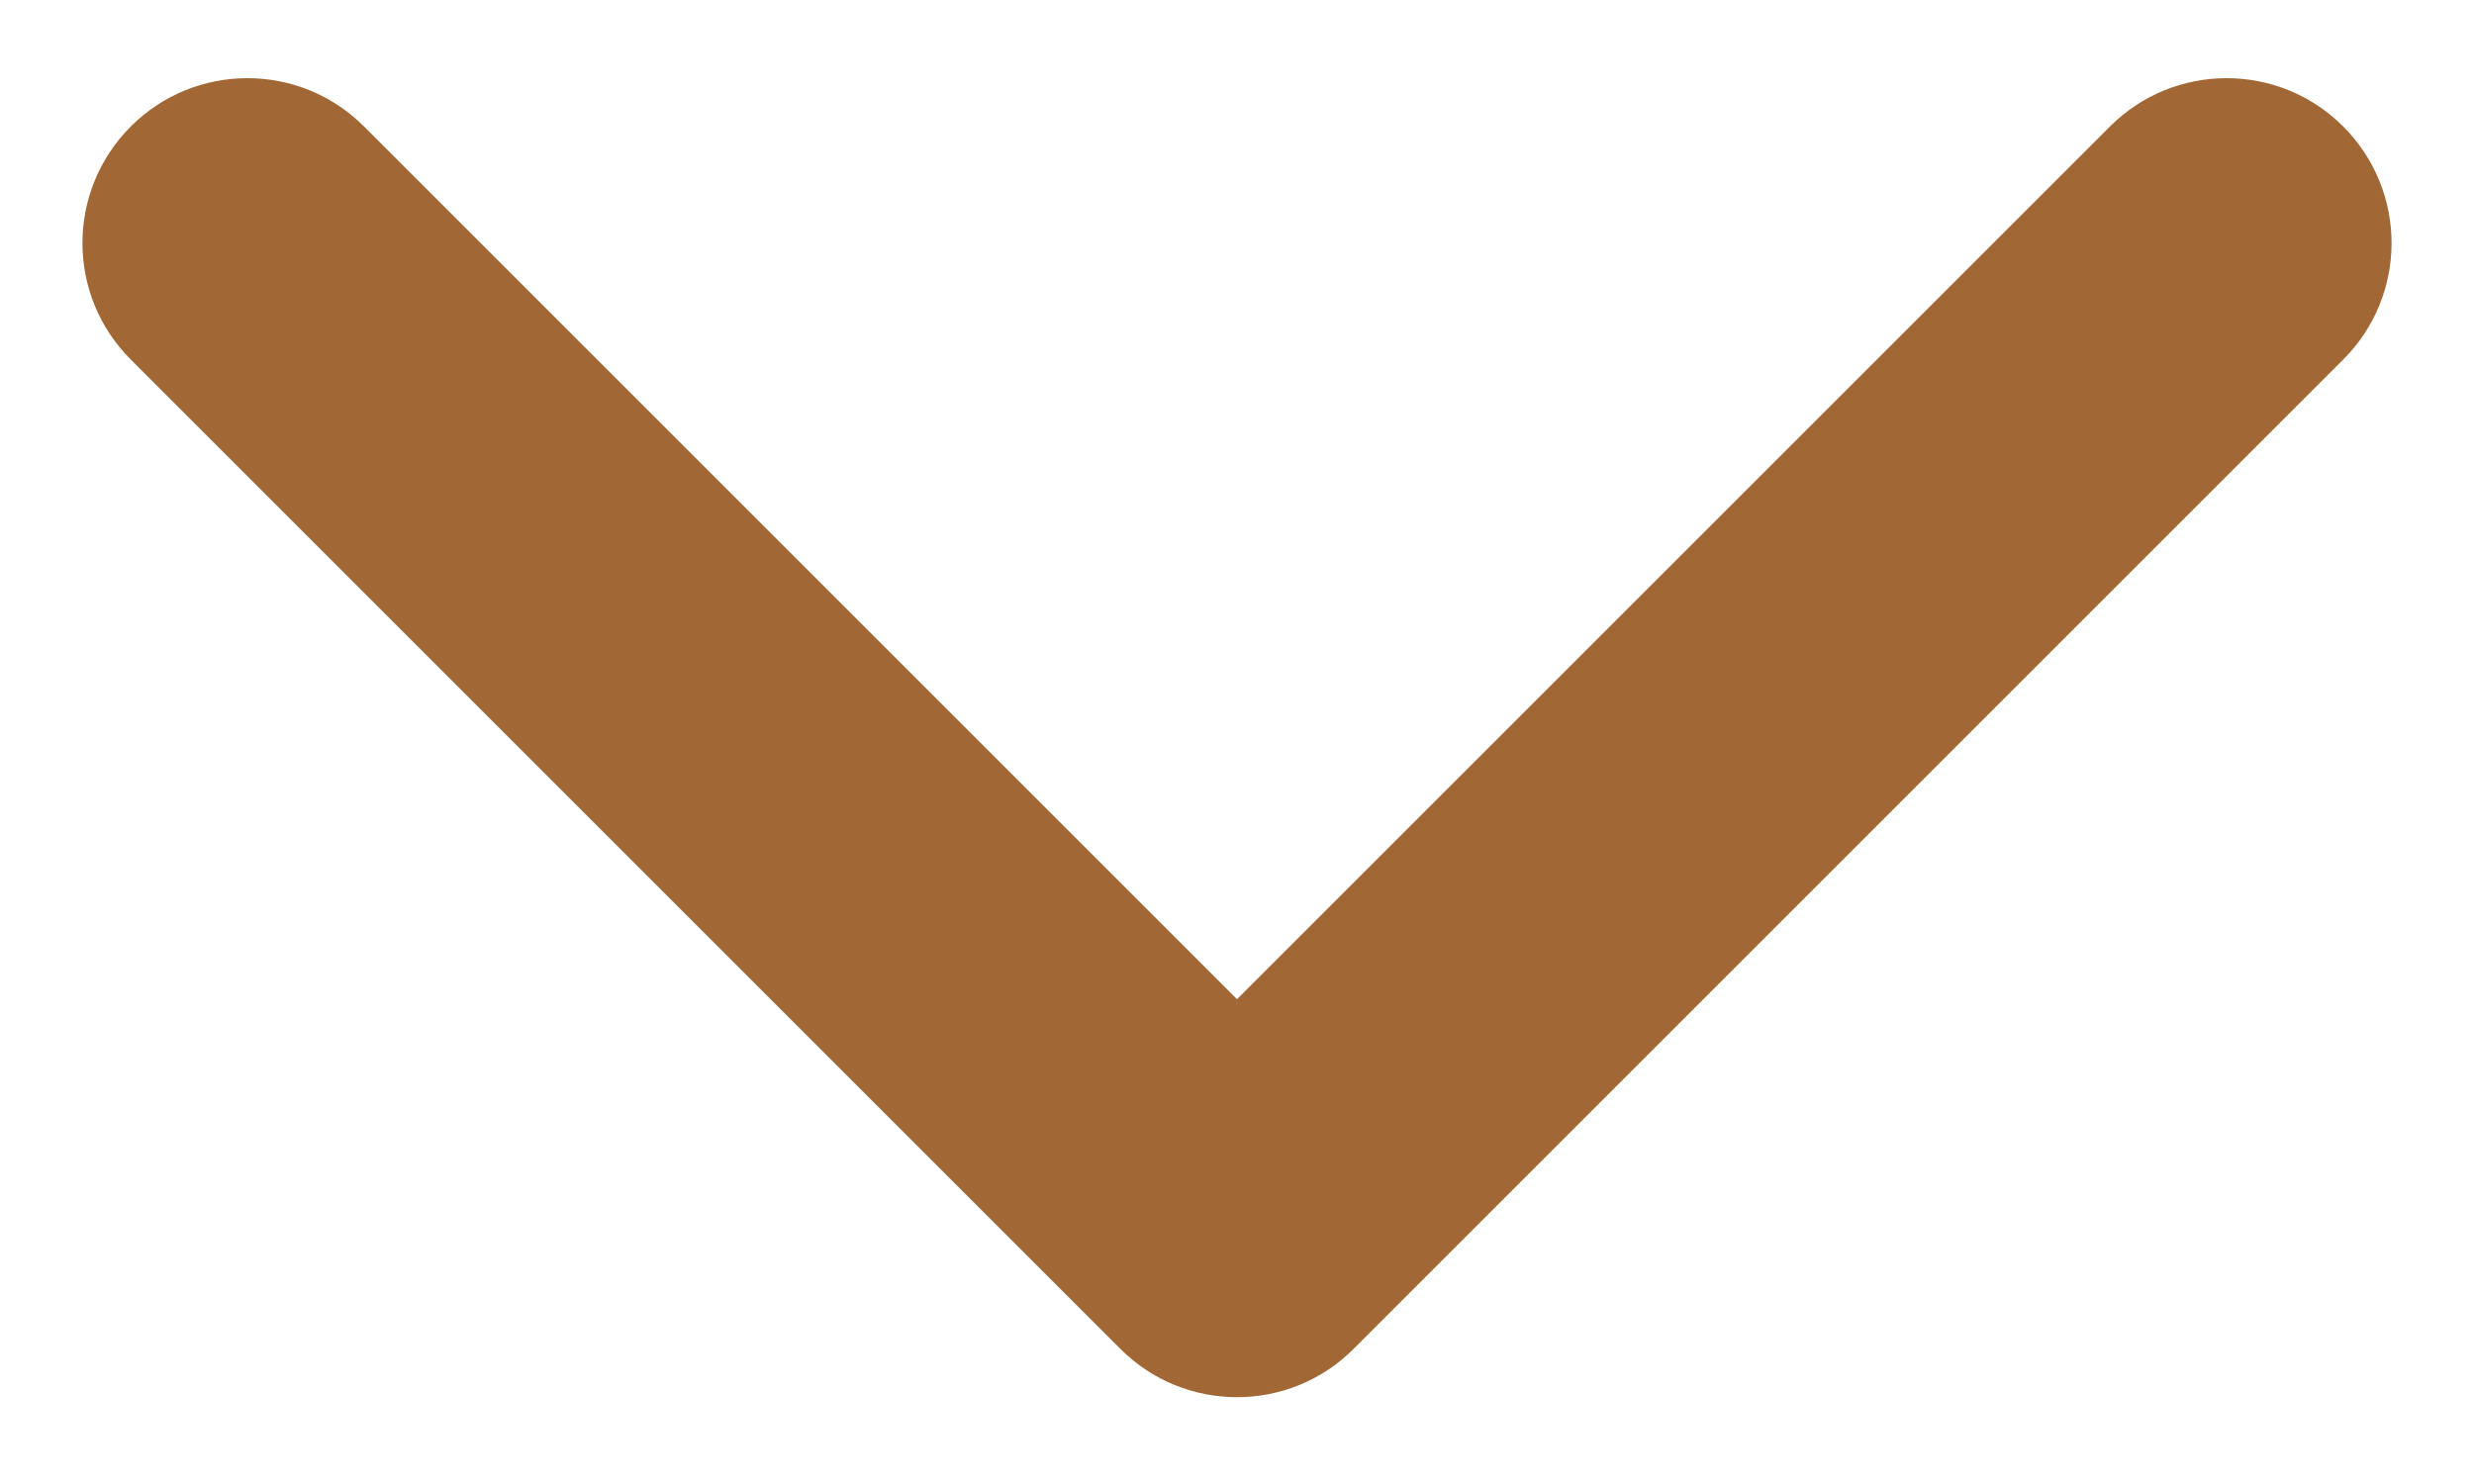 <svg width="10" height="6" viewBox="0 0 10 6" fill="none" xmlns="http://www.w3.org/2000/svg">
<path fill-rule="evenodd" clip-rule="evenodd" d="M0.529 0.511C0.789 0.251 1.211 0.251 1.471 0.511L5 4.04L8.529 0.511C8.789 0.251 9.211 0.251 9.471 0.511C9.732 0.772 9.732 1.194 9.471 1.454L5.471 5.454C5.211 5.714 4.789 5.714 4.529 5.454L0.529 1.454C0.268 1.194 0.268 0.772 0.529 0.511Z" fill="#A16734"/>
</svg>
